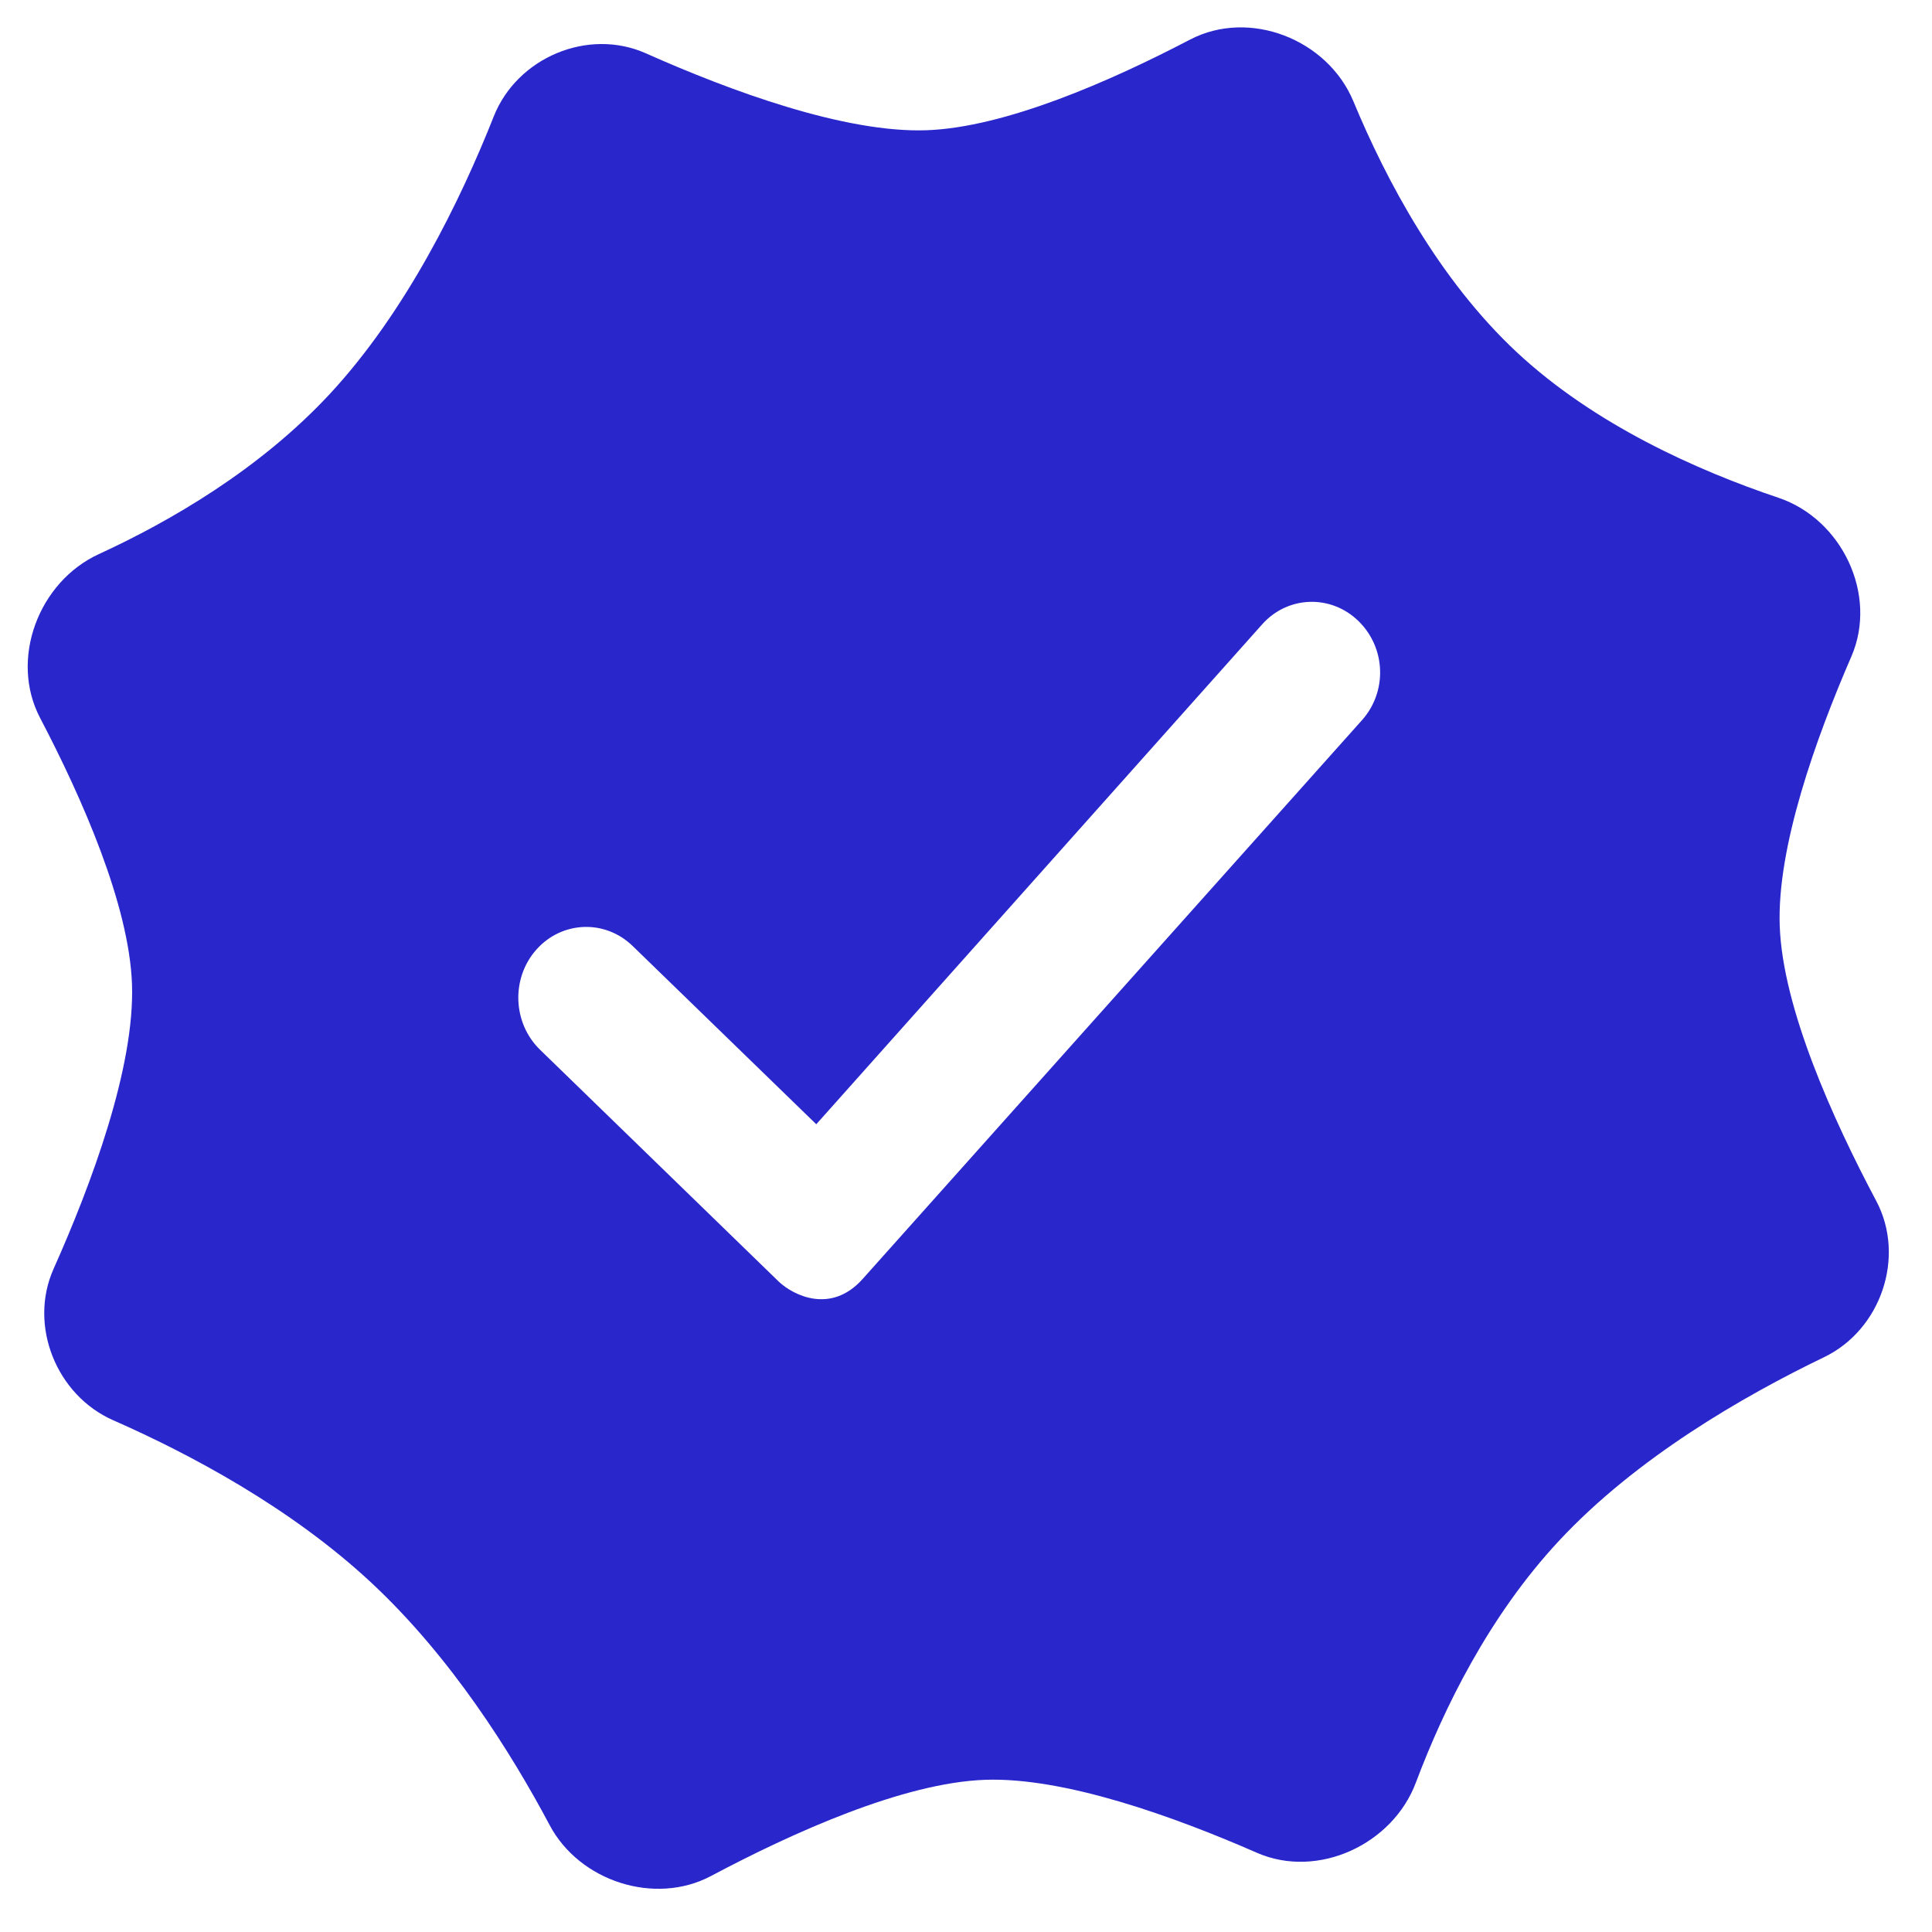 <?xml version="1.0" encoding="UTF-8"?> <svg xmlns="http://www.w3.org/2000/svg" width="22" height="22" viewBox="0 0 22 22" fill="none"> <path fill-rule="evenodd" clip-rule="evenodd" d="M13.551 0.451C14.228 0.098 15.117 0.447 15.411 1.153C15.785 2.054 16.387 3.185 17.272 4.011C18.158 4.837 19.327 5.357 20.251 5.668C20.975 5.911 21.386 6.774 21.082 7.475C20.672 8.421 20.234 9.65 20.266 10.543C20.299 11.478 20.872 12.747 21.365 13.675C21.703 14.312 21.419 15.143 20.77 15.455C19.849 15.899 18.629 16.603 17.751 17.547C16.953 18.404 16.439 19.458 16.123 20.298C15.858 21.005 15.004 21.4 14.313 21.098C13.365 20.683 12.119 20.235 11.217 20.267C10.285 20.3 9.023 20.87 8.097 21.362C7.458 21.702 6.598 21.423 6.259 20.783C5.816 19.949 5.134 18.868 4.231 18.025C3.31 17.166 2.158 16.555 1.29 16.173C0.643 15.889 0.322 15.095 0.61 14.449C1.04 13.486 1.536 12.156 1.503 11.207C1.471 10.304 0.936 9.091 0.456 8.174C0.106 7.505 0.44 6.625 1.125 6.31C1.94 5.935 2.954 5.347 3.752 4.49C4.629 3.546 5.245 2.278 5.622 1.327C5.887 0.656 6.695 0.314 7.354 0.607C8.313 1.034 9.618 1.516 10.552 1.483C11.444 1.451 12.638 0.928 13.551 0.451ZM15.468 7.071C15.154 6.766 14.663 6.783 14.372 7.11L9.295 12.802L7.205 10.773C6.892 10.468 6.401 10.485 6.109 10.812C5.818 11.138 5.836 11.649 6.15 11.954L8.871 14.597C9.039 14.753 9.465 14.965 9.823 14.564L15.508 8.202C15.8 7.876 15.782 7.376 15.468 7.071Z" fill="#2926CC"></path> </svg> 